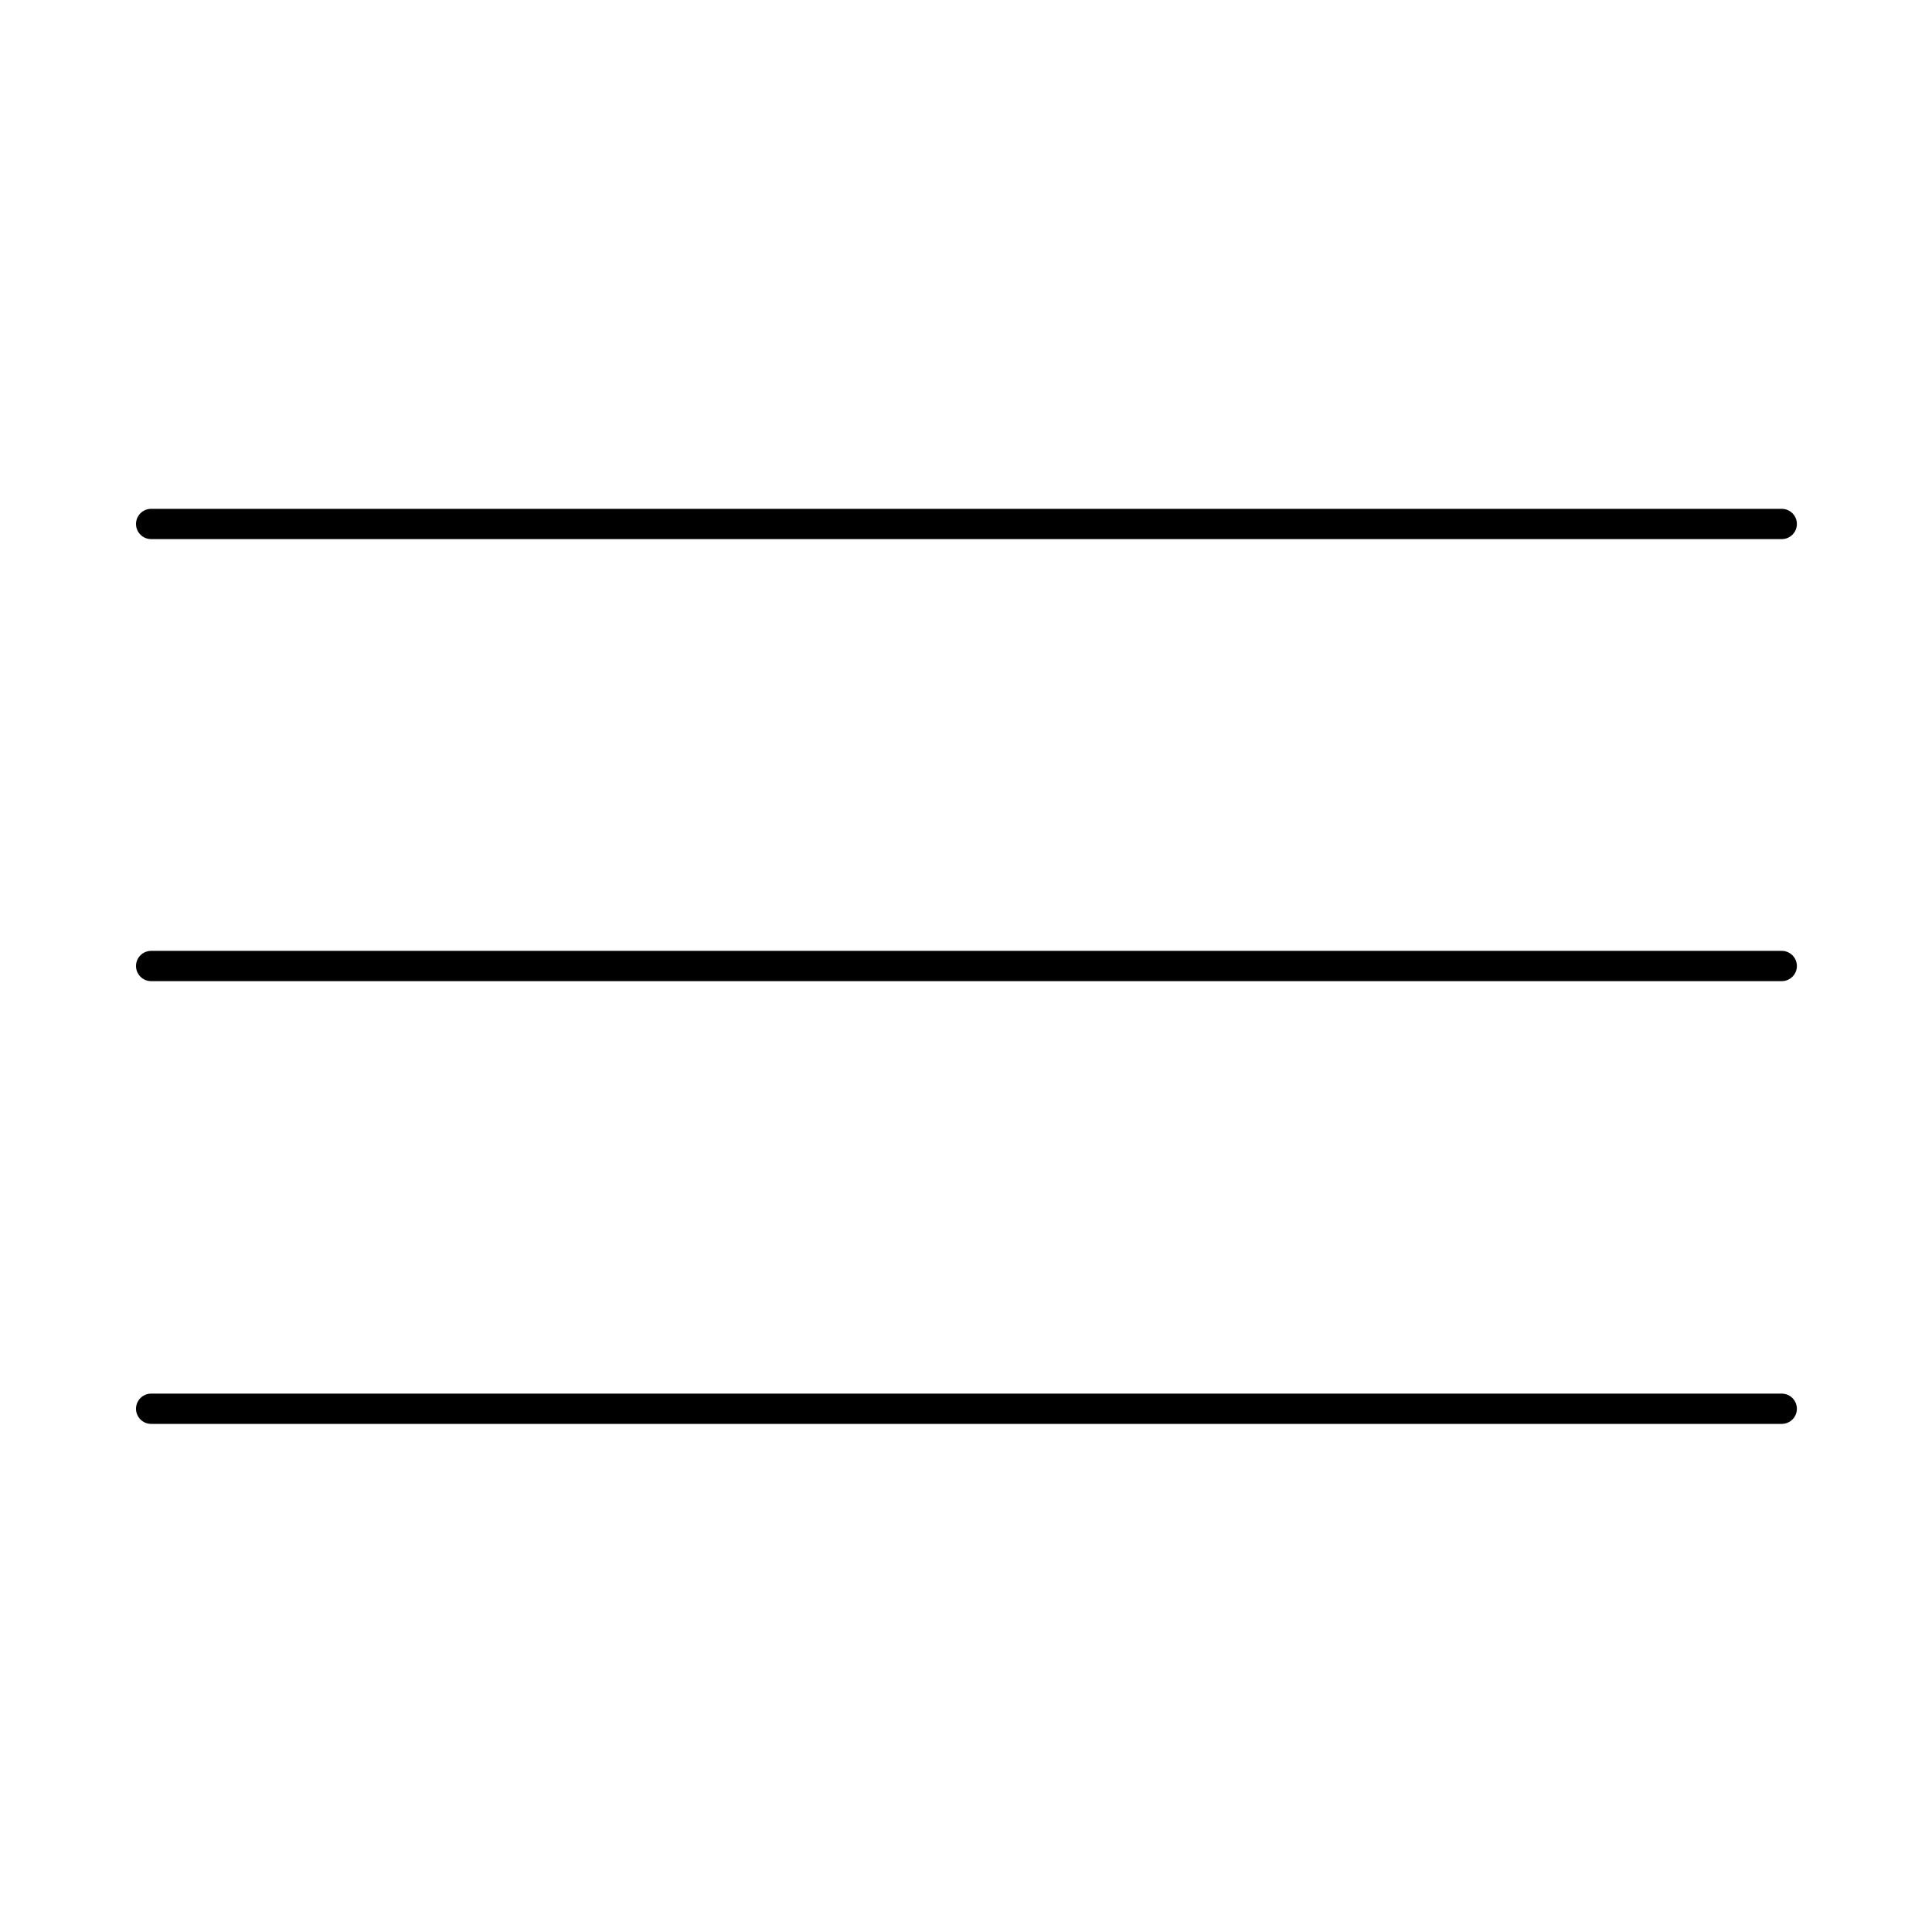 <?xml version="1.0" encoding="UTF-8" standalone="no"?>
<!DOCTYPE svg PUBLIC "-//W3C//DTD SVG 1.1//EN" "http://www.w3.org/Graphics/SVG/1.1/DTD/svg11.dtd">
<svg width="100%" height="100%" viewBox="0 0 48 48" version="1.1" xmlns="http://www.w3.org/2000/svg" xmlns:xlink="http://www.w3.org/1999/xlink" xml:space="preserve" xmlns:serif="http://www.serif.com/" style="fill-rule:evenodd;clip-rule:evenodd;stroke-linecap:round;stroke-linejoin:round;stroke-miterlimit:1.5;">
    <g>
        <g transform="matrix(0.422,-0.422,0.422,0.422,3.755,13.018)">
            <path d="M0,0L48,48" style="fill:none;stroke:black;stroke-width:1.26px;"/>
        </g>
        <g transform="matrix(0.422,-0.422,0.422,0.422,3.755,24)">
            <path d="M0,0L48,48" style="fill:none;stroke:black;stroke-width:1.26px;"/>
        </g>
        <g transform="matrix(0.422,-0.422,0.422,0.422,3.755,35)">
            <path d="M0,0L48,48" style="fill:none;stroke:black;stroke-width:1.26px;"/>
        </g>
    </g>
</svg>
